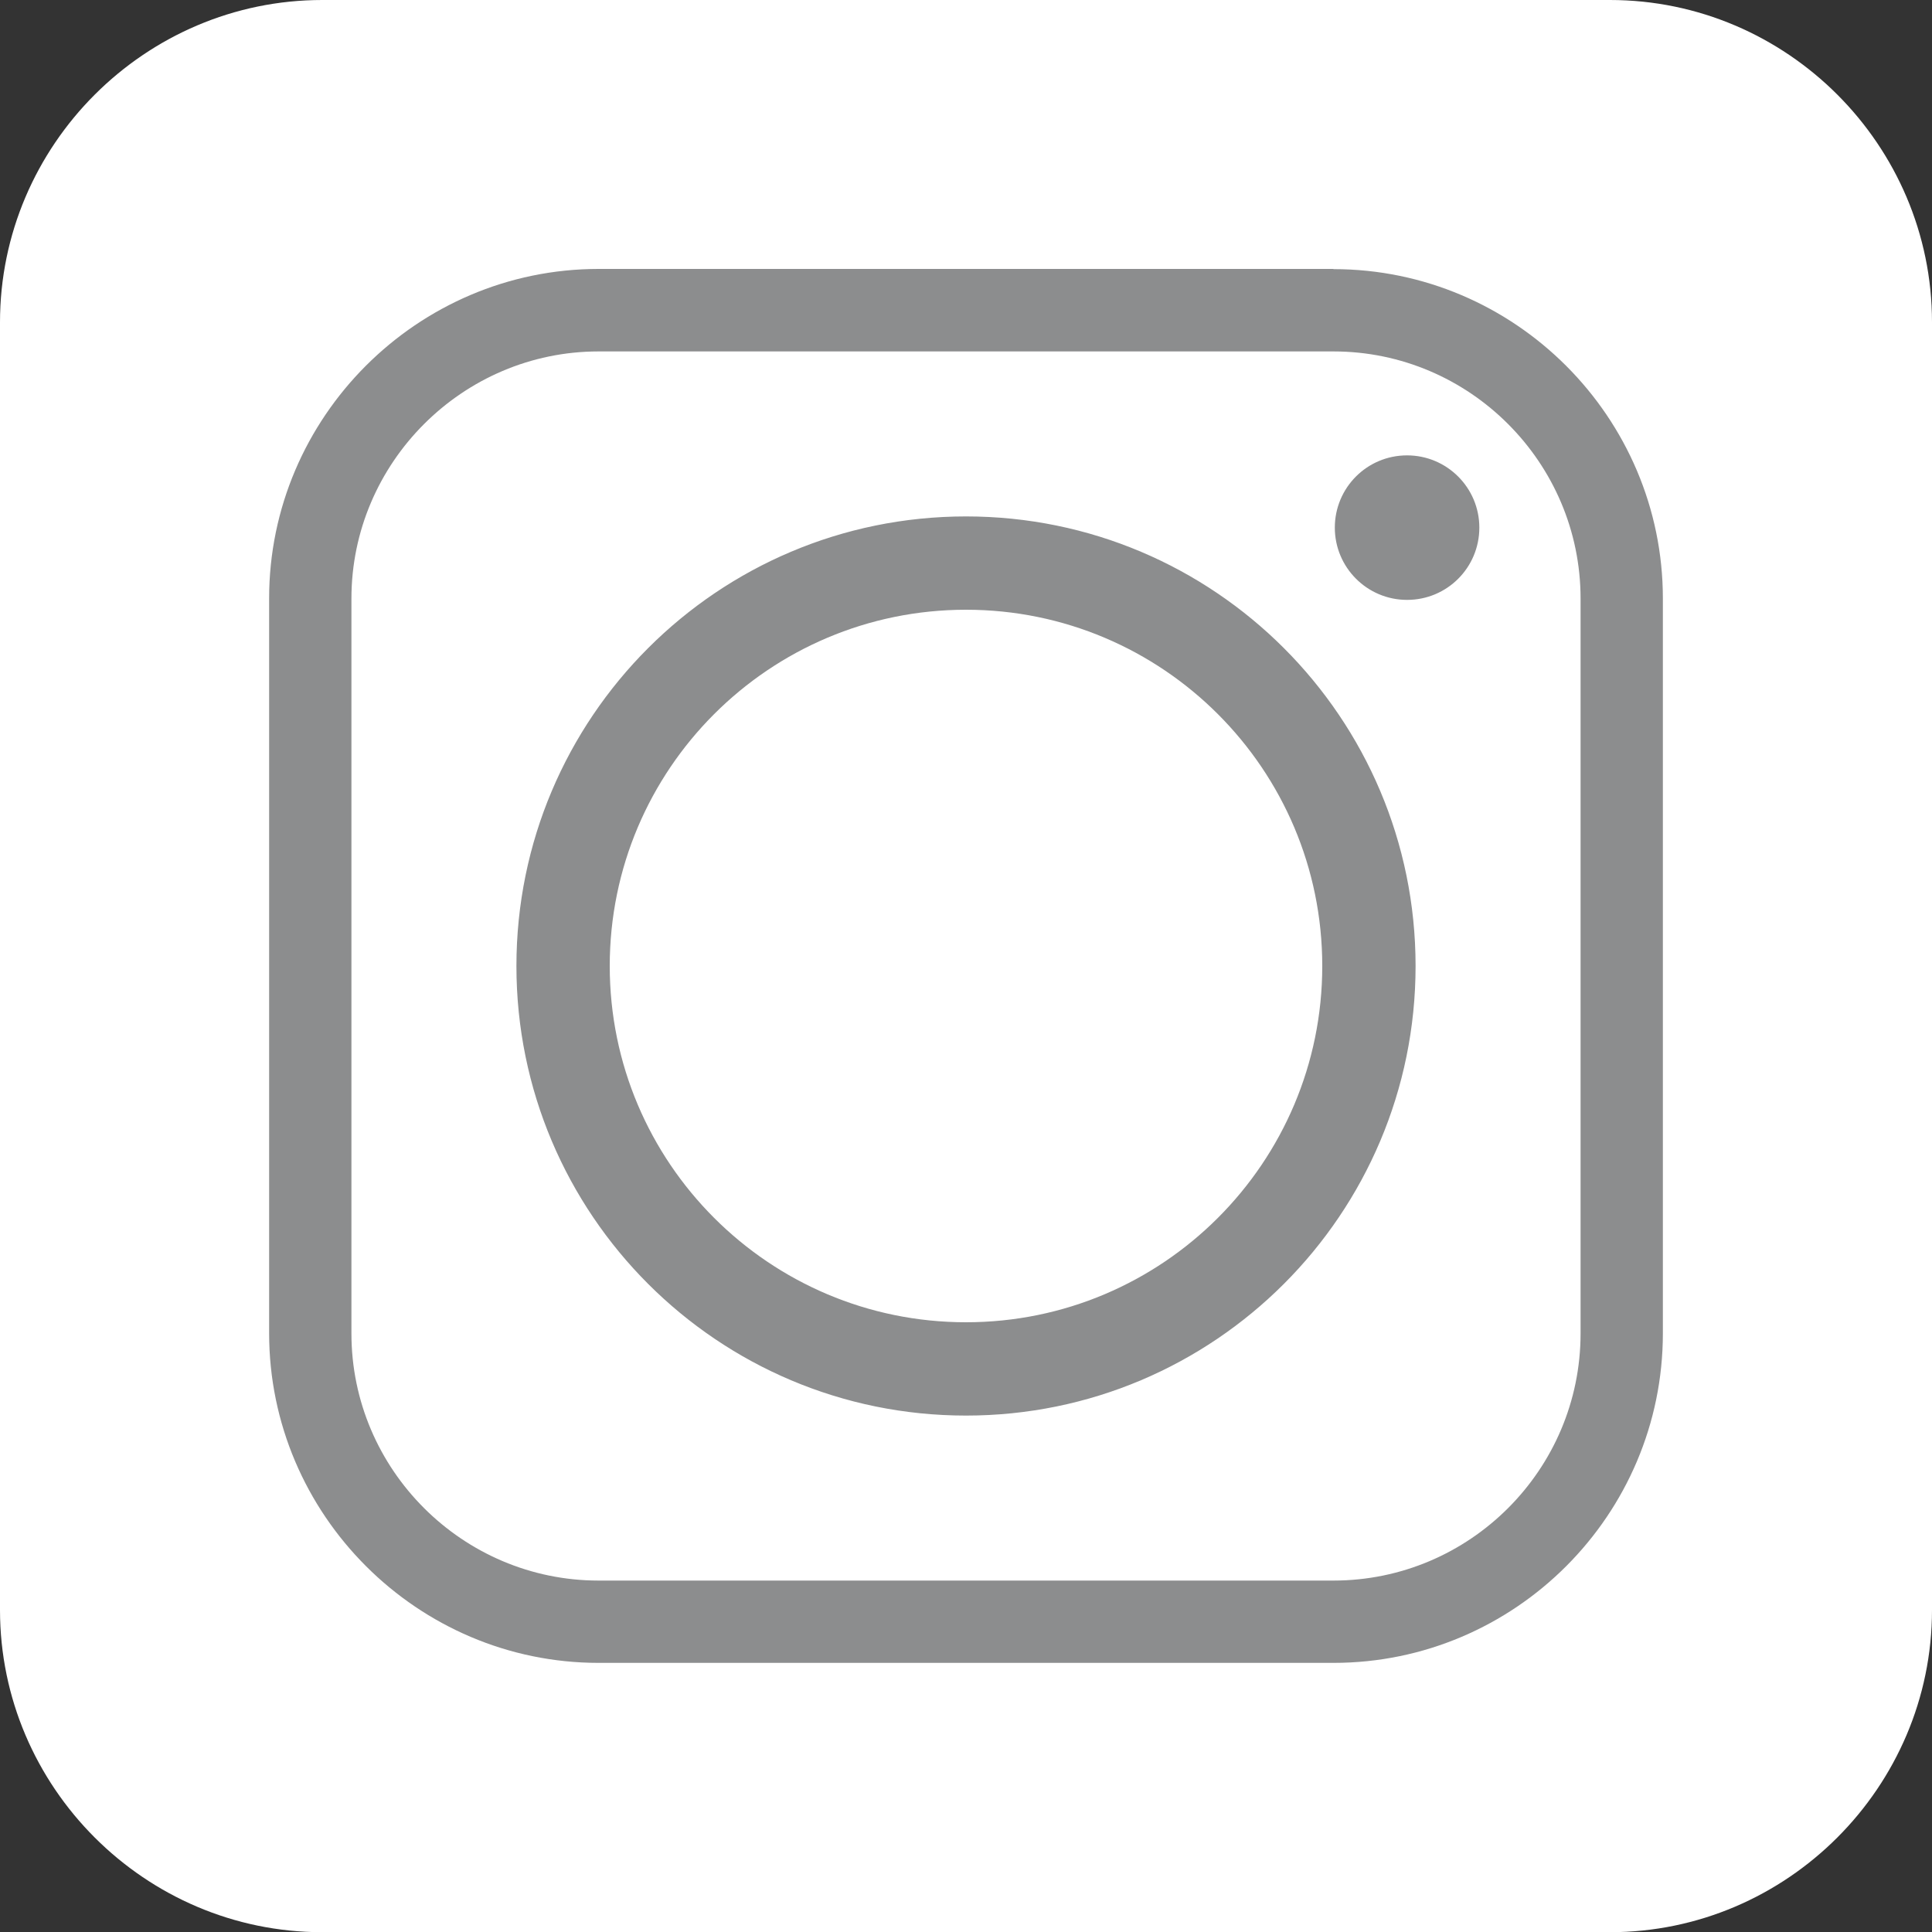 <?xml version="1.0" encoding="UTF-8"?>
<svg xmlns="http://www.w3.org/2000/svg" id="Ebene_1" viewBox="0 0 100 100" width="44" height="44">
  <rect x="0" y="0" width="100" height="100" fill="#333333" stroke="none"/>
  <defs>
    <style>
      .cls-1 {
        fill: #8c8d8e;
      }

      .cls-2 {
        fill: #fff;
      }
    </style>
  </defs>
  <path class="cls-2" d="M16.68,0h66.65c9.17,0,16.67,7.51,16.67,16.68v66.65c0,9.17-7.51,16.68-16.67,16.68H16.68c-9.17,0-16.68-7.51-16.68-16.68V16.68C0,7.51,7.51,0,16.68,0"/>
  <path class="cls-1" d="M31.56,50c0-10.18,8.26-18.44,18.44-18.44s18.44,8.26,18.44,18.44-8.26,18.44-18.44,18.44-18.44-8.26-18.44-18.44M69.02,13.92H30.98c-9.38,0-17.05,7.68-17.05,17.05v38.04c0,9.39,7.68,17.06,17.05,17.06h38.04c9.39,0,17.05-7.66,17.05-17.06V30.98c0-9.38-7.66-17.05-17.05-17.05M30.98,18.19h38.04c7.05,0,12.79,5.76,12.79,12.79v38.04c0,7.05-5.74,12.79-12.79,12.79H30.98c-7.03,0-12.79-5.74-12.79-12.79V30.98c0-7.03,5.76-12.79,12.79-12.79M72.83,23.57c-2.08,0-3.74,1.68-3.74,3.74s1.67,3.74,3.74,3.74,3.74-1.67,3.74-3.74-1.68-3.74-3.74-3.74M73.27,50c0-12.85-10.42-23.27-23.27-23.27s-23.27,10.42-23.27,23.27,10.42,23.27,23.27,23.27,23.27-10.42,23.27-23.27"/>
</svg>

